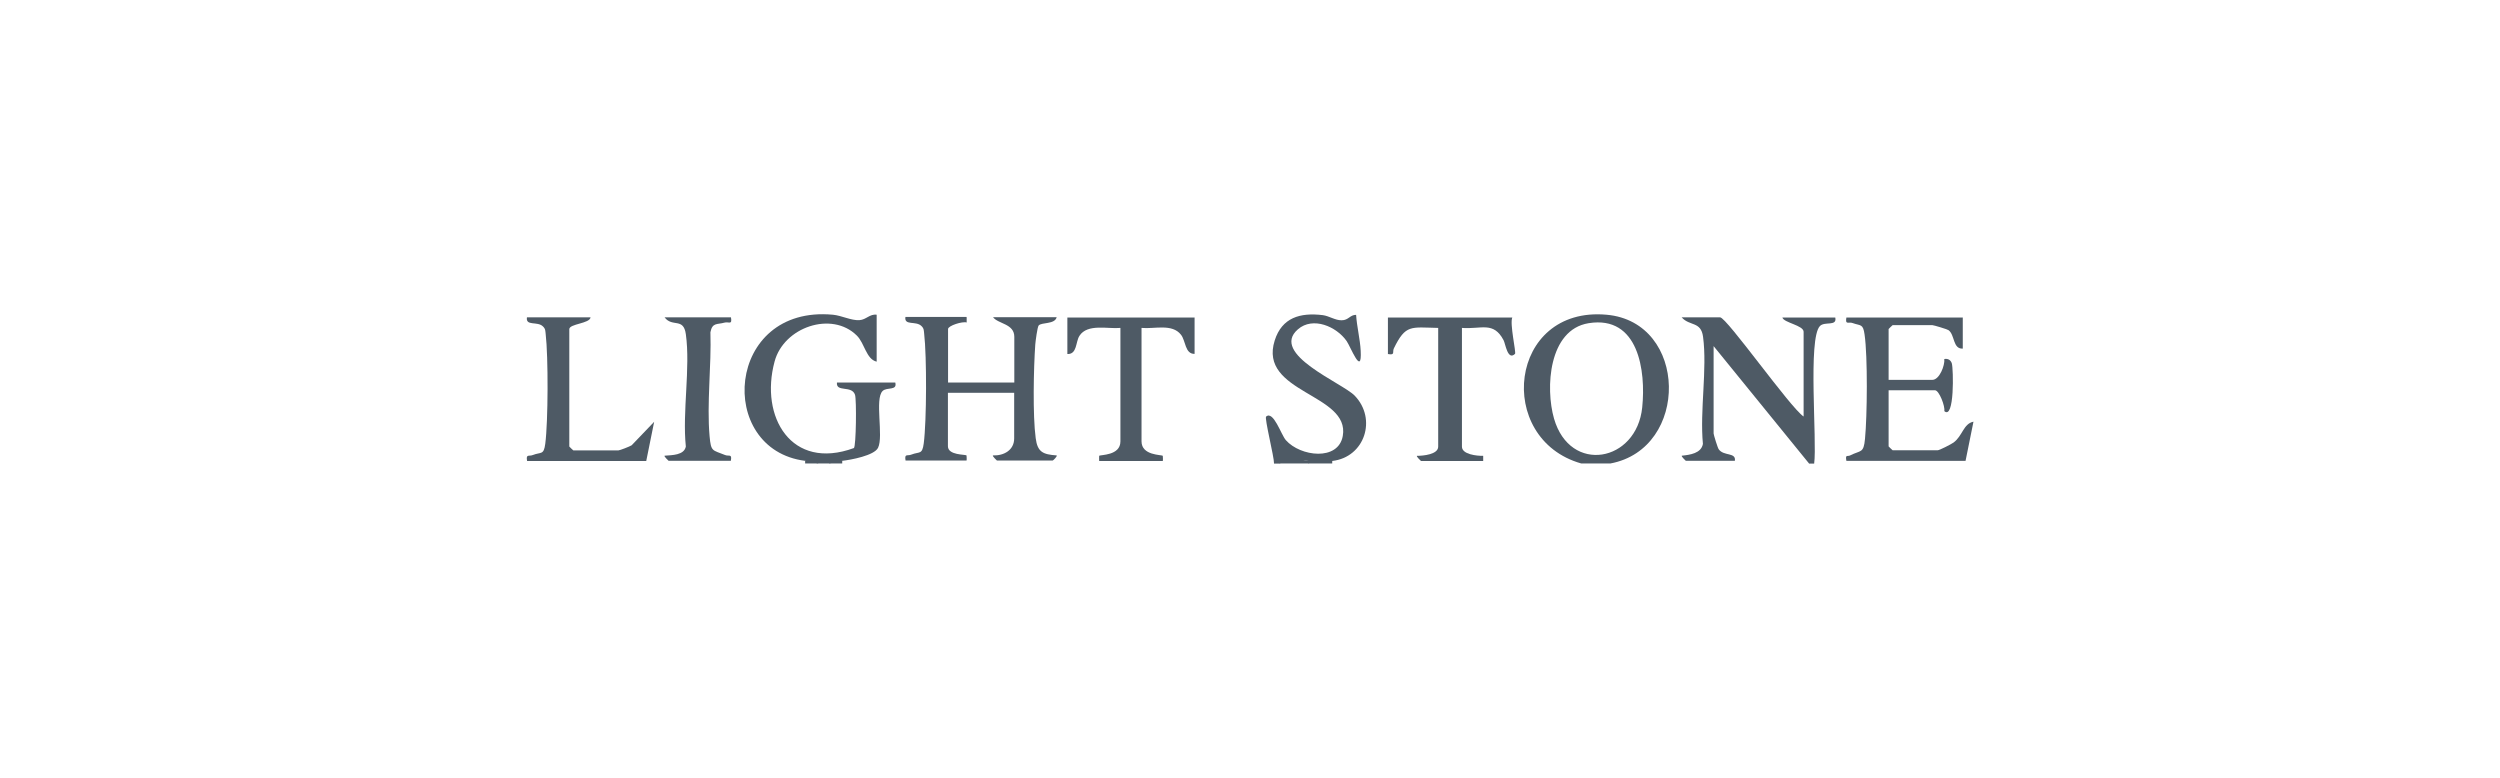 <svg xmlns="http://www.w3.org/2000/svg" id="katman_1" viewBox="0 0 180 56"><defs><style> .st0 { fill: #4e5a65; } </style></defs><path class="st0" d="M57.97,33.18c-6.44-.81-5.73-11.24,2-10.52.63.06,1.33.43,1.91.39.49-.03.74-.46,1.24-.39v3.38c-.76-.18-.86-1.32-1.43-1.88-1.8-1.79-5.26-.61-5.92,1.87-1.08,3.99,1.21,7.88,5.71,6.23.16-.11.2-3.5.08-3.84-.24-.7-1.38-.15-1.3-.88h4.2c.16.61-.6.31-.91.61-.59.57.08,3.26-.33,4.09-.27.56-1.96.87-2.58.94-.3.06-.62.13-.95.19h-.76c-.33-.06-.65-.12-.95-.19Z"></path><path class="st0" d="M130.25,33.37l-6.87-8.45v6.29c0,.08.29,1.04.37,1.14.36.51,1.26.2,1.16.83h-3.53s-.35-.32-.29-.37c.59-.06,1.4-.17,1.52-.85-.23-2.41.32-5.38.01-7.71-.15-1.13-.96-.75-1.54-1.4h2.77c.47,0,5.04,6.49,6.01,7.14v-6.1c0-.47-1.43-.65-1.53-1.03h3.81c.14.66-.75.26-1.1.61-.89.88-.2,8.28-.42,9.91h-.38Z"></path><path class="st0" d="M91.73,33.37c.01-.47-.7-3.27-.57-3.38.53-.44,1.07,1.29,1.42,1.7,1.05,1.19,3.78,1.52,4.1-.3.54-3.06-6.11-3.08-4.9-6.88.52-1.64,1.83-2.02,3.46-1.82.46.06.9.38,1.36.37.5,0,.6-.4,1.04-.39.05.83.29,1.77.33,2.59.1,1.89-.72-.28-1.01-.7-.73-1.05-2.43-1.79-3.51-.85-2.05,1.78,3.21,3.86,4.09,4.78,1.61,1.67.73,4.43-1.62,4.7-.45.19-1.22.16-1.72,0-.81-.12-1.51-.06-2.1.19h-.38Z"></path><path class="st0" d="M94.21,33.18c.17.05.16.12,0,.19h-2.1c.06-.99,1.29-.25,2.1-.19Z"></path><path class="st0" d="M95.92,33.18v.19h-1.72v-.19c.49.04,1.24.05,1.72,0Z"></path><path class="st0" d="M58.92,33.37h-.95v-.19c.3.04.79-.14.95.19Z"></path><path class="st0" d="M60.64,33.18v.19h-.95c.16-.32.66-.15.95-.19Z"></path><path class="st0" d="M69.6,22.85v.37c-.3-.1-1.34.23-1.34.47v3.85h4.77v-3.29c0-.95-1.16-.92-1.53-1.41h4.58c-.13.53-1.1.35-1.3.6-.09.12-.22,1.11-.24,1.36-.12,1.69-.19,5.13.03,6.75.13,1,.52,1.17,1.51,1.24.06.06-.25.37-.29.37h-4.01s-.35-.32-.29-.37c.8.03,1.53-.39,1.53-1.22v-3.29h-4.77v3.85c0,.66,1.26.58,1.34.66.01.01.02.37,0,.37h-4.39c-.09-.53.13-.31.42-.43.58-.23.78.03.89-.81.21-1.62.22-6.26.03-7.89-.03-.23,0-.37-.2-.56-.4-.39-1.25,0-1.15-.65h4.39Z"></path><path class="st0" d="M141.32,22.85v2.25c-.73.04-.56-1-1.03-1.33-.1-.07-1.07-.36-1.16-.36h-2.86s-.29.26-.29.28v3.66h3.15c.51,0,.91-1.04.86-1.5.26-.05.46.07.54.31.12.39.2,4.1-.54,3.44.07-.34-.37-1.5-.67-1.5h-3.34v4.04s.27.28.29.28h3.24c.13,0,.97-.43,1.15-.56.65-.48.7-1.35,1.43-1.5l-.57,2.82h-8.58c-.09-.49.07-.29.27-.39.77-.39.97-.13,1.07-1.19.16-1.63.2-5.94-.03-7.51-.11-.8-.28-.62-.86-.83-.28-.11-.55.17-.45-.4h8.39Z"></path><path class="st0" d="M108.89,22.85c-.21.43.29,2.54.19,2.63-.53.51-.69-.74-.82-.98-.73-1.39-1.61-.78-3-.89v8.55c0,.56,1.08.67,1.53.66v.37h-4.48s-.35-.32-.29-.37c.45,0,1.53-.1,1.53-.66v-8.55c-1.97-.04-2.34-.27-3.19,1.47-.13.26.12.51-.43.41v-2.63h8.96Z"></path><path class="st0" d="M86.01,22.85v2.63c-.7.01-.63-.94-.98-1.38-.64-.82-1.91-.4-2.84-.49v8.17c0,1.03,1.45.95,1.53,1.04.01.01.02.37,0,.37h-4.58s-.01-.36,0-.37c.08-.09,1.53,0,1.53-1.04v-8.17c-.89.09-2.37-.33-2.95.57-.28.43-.16,1.34-.87,1.31v-2.63h9.15Z"></path><path class="st0" d="M42.52,22.85c-.05.45-1.53.46-1.53.85v8.45s.27.28.29.28h3.24c.1,0,.82-.28.96-.37l1.62-1.69-.57,2.82h-8.58c-.09-.53.13-.31.42-.43.58-.23.78.03.89-.81.21-1.62.22-6.26.03-7.89-.03-.23,0-.37-.2-.56-.4-.39-1.25,0-1.15-.65h4.58Z"></path><path class="st0" d="M52.63,22.85c.1.58-.16.29-.47.38-.54.15-.87-.02-1.01.69.08,2.4-.27,5.13-.06,7.49.1,1.14.21.98,1.11,1.35.28.12.52-.12.42.42h-4.48s-.35-.32-.29-.37c.53-.04,1.41-.03,1.53-.66-.26-2.52.34-5.65,0-8.09-.17-1.22-.97-.47-1.53-1.21h4.77Z"></path><path class="st0" d="M115.67,22.66c-7.05-.63-8.06,8.94-1.82,10.71h2.1c5.72-1.07,5.6-10.19-.28-10.71ZM118.24,29.33c-.4,3.95-5.19,4.83-6.35.81-.63-2.19-.4-6.4,2.49-6.87,3.6-.58,4.13,3.44,3.86,6.06Z"></path></svg>